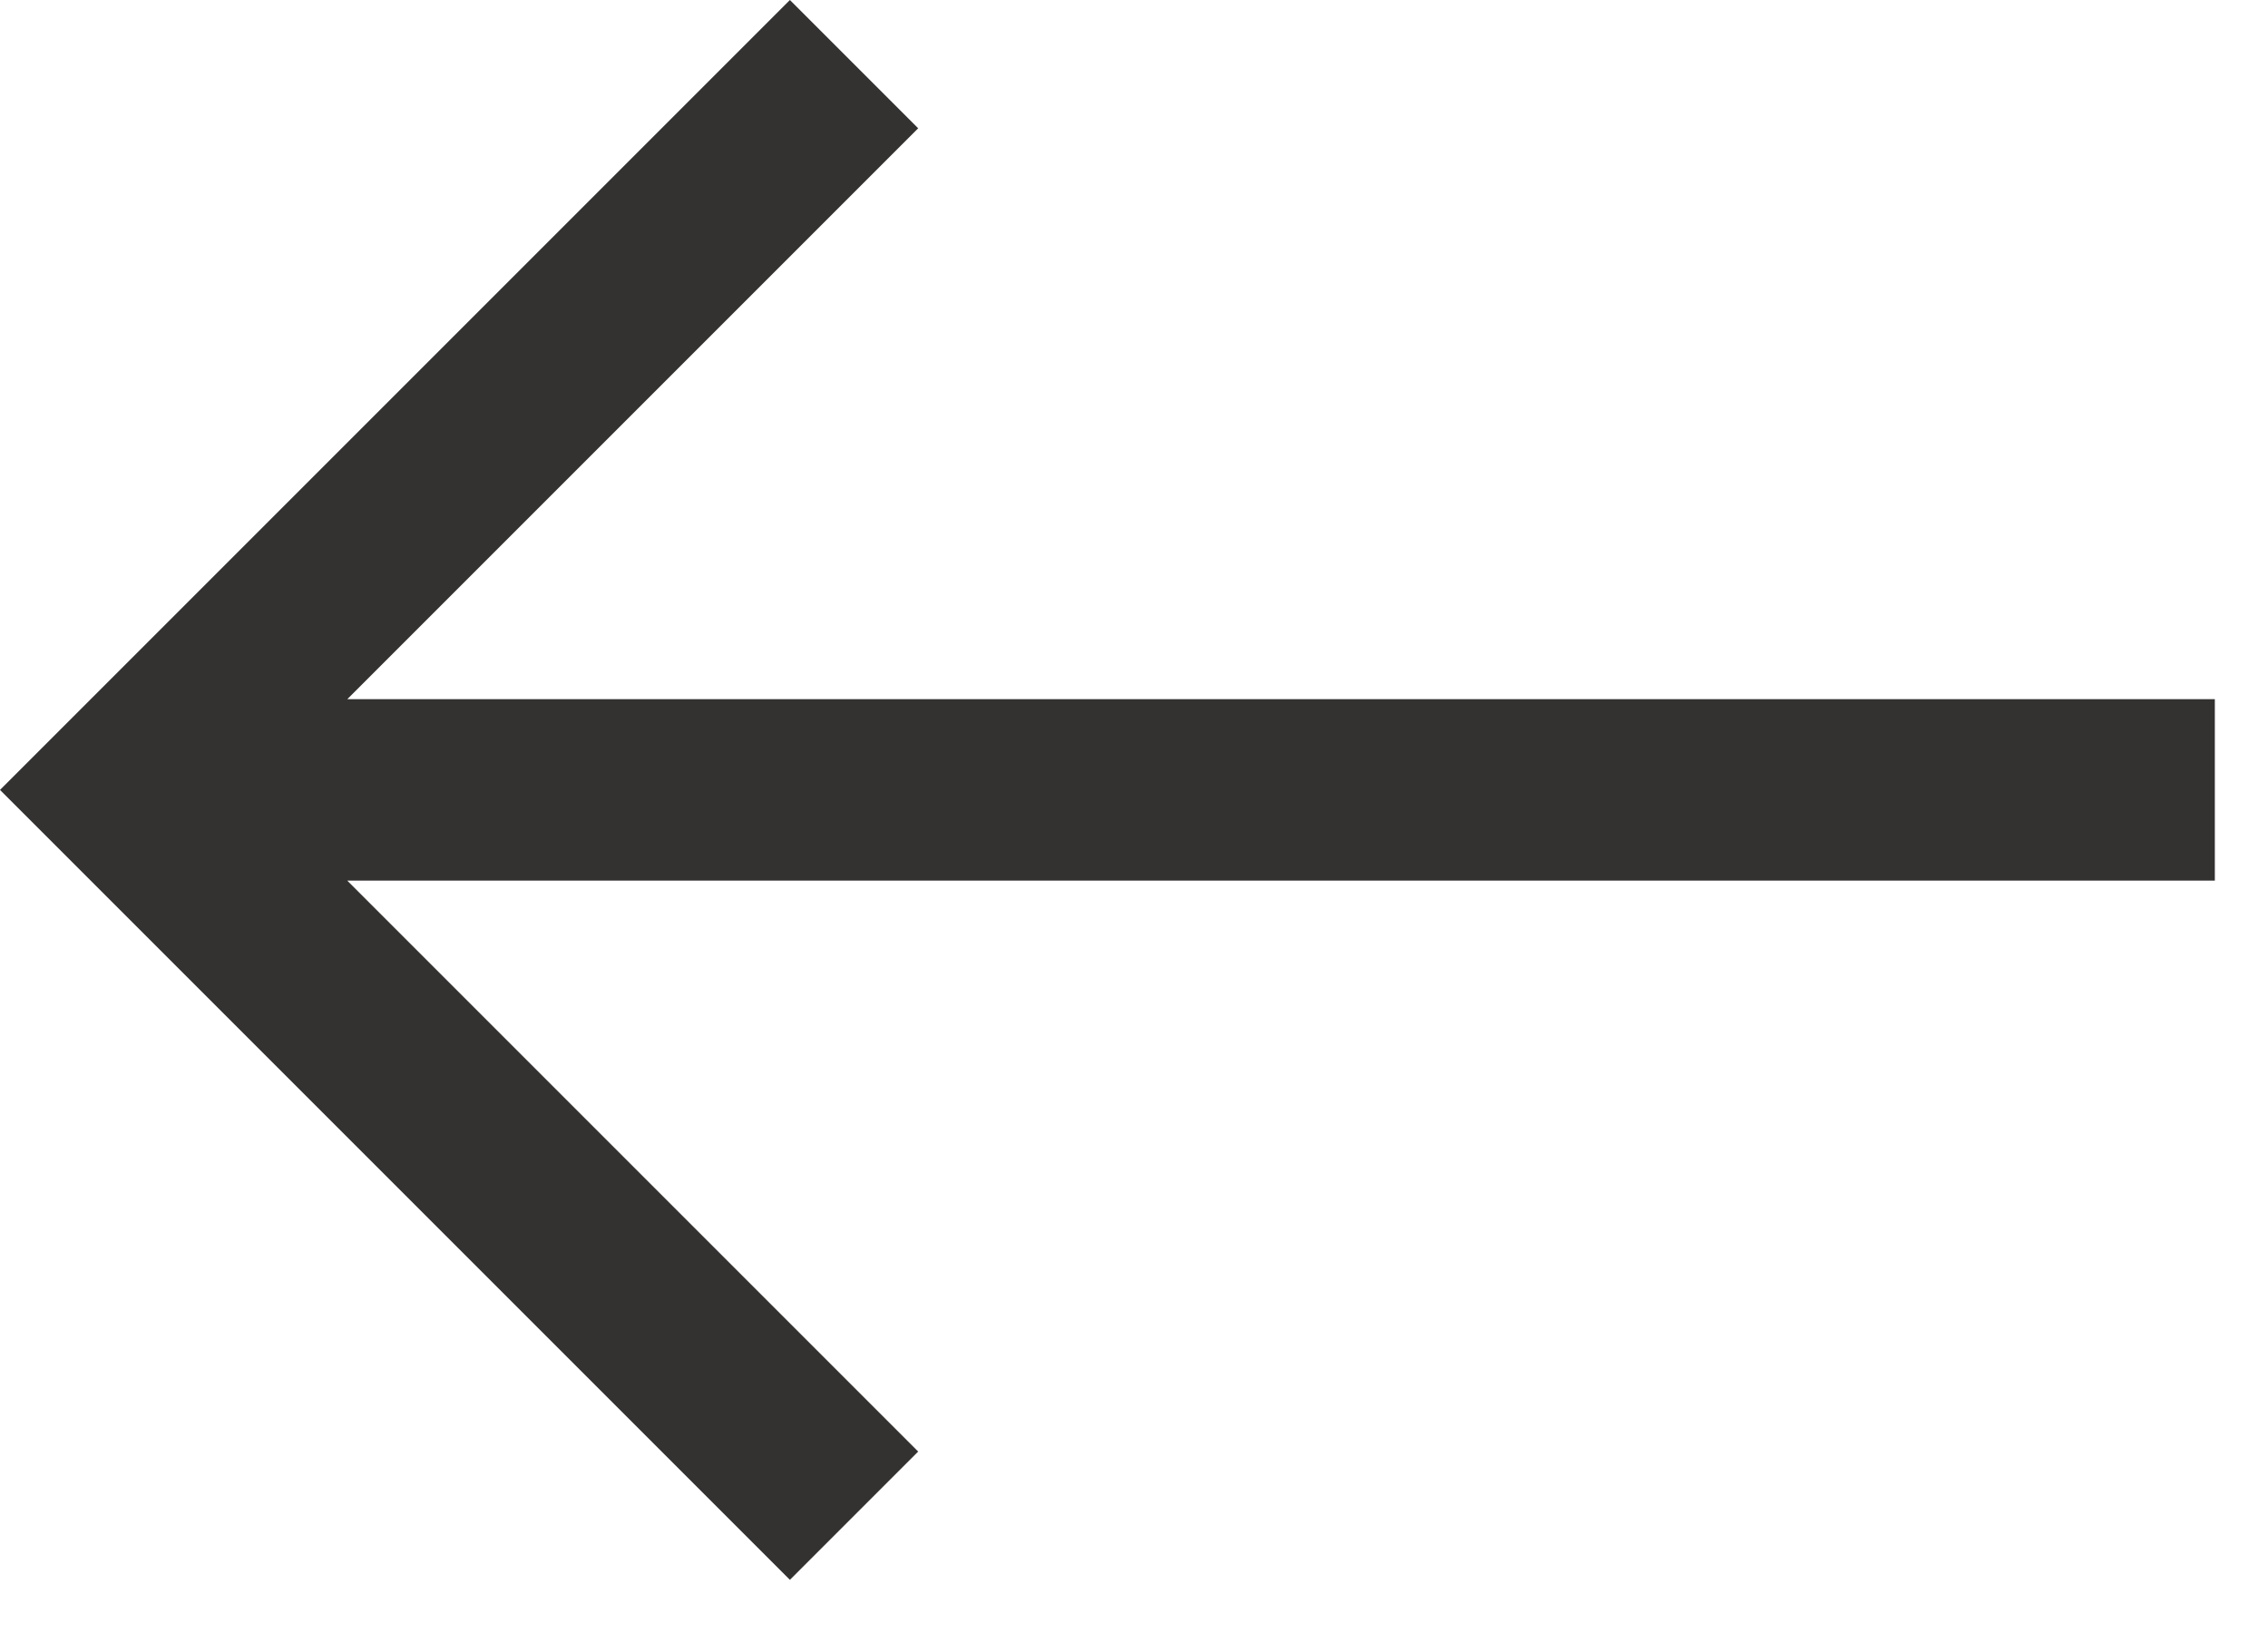 <svg xmlns="http://www.w3.org/2000/svg" viewBox="0 0 25 18">
  <polygon fill="#343131" points="17.414 15.707 16 14.293 9.707 20.586 9.707 0 7.707 0 7.707 20.586 1.414 14.293 0 15.707 8.707 24.414" transform="rotate(90 12.207 12.207)"/>
</svg>
